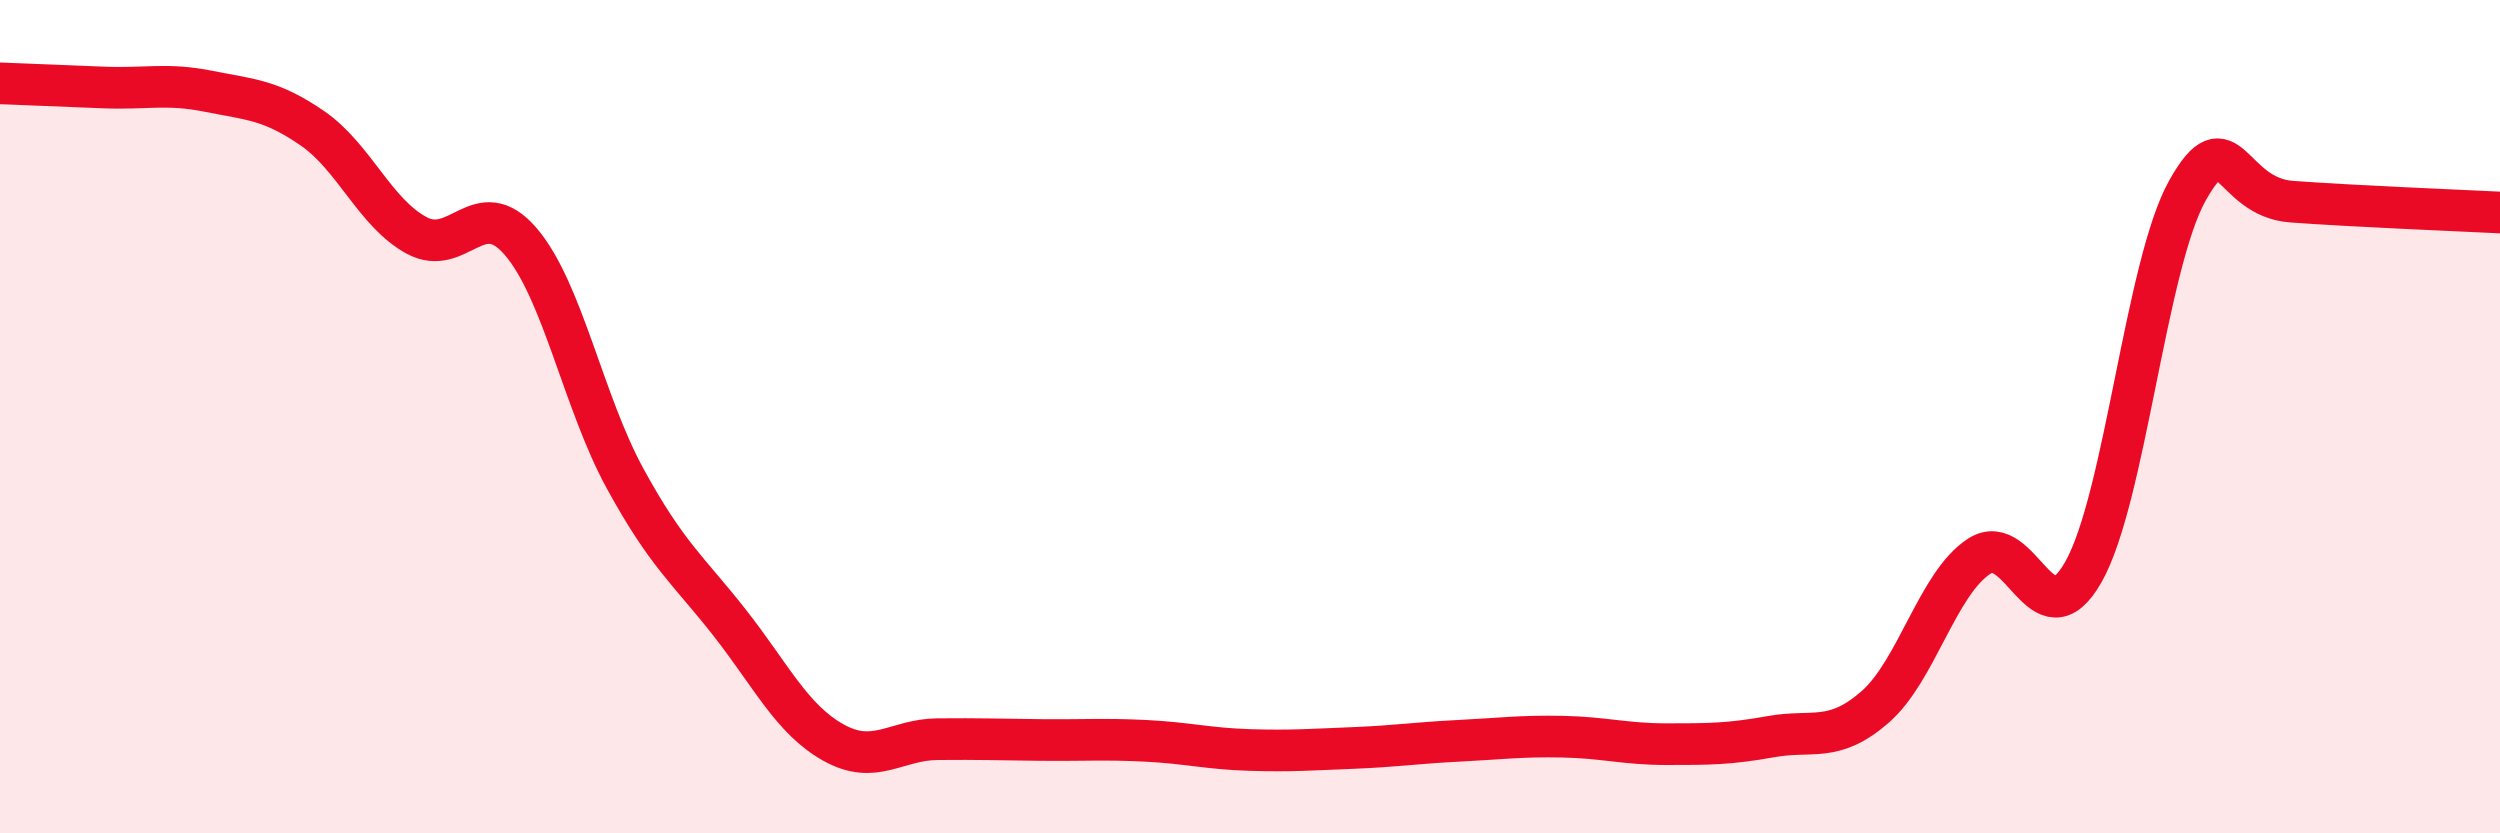 
    <svg width="60" height="20" viewBox="0 0 60 20" xmlns="http://www.w3.org/2000/svg">
      <path
        d="M 0,2 C 0.5,2.02 1.5,2.06 2.5,2.1 C 3.5,2.14 4,1.99 5,2.19 C 6,2.39 6.5,2.39 7.5,3.08 C 8.5,3.77 9,5.11 10,5.65 C 11,6.19 11.5,4.63 12.5,5.8 C 13.5,6.97 14,9.65 15,11.48 C 16,13.31 16.5,13.66 17.5,14.93 C 18.5,16.2 19,17.26 20,17.82 C 21,18.38 21.5,17.75 22.5,17.74 C 23.5,17.73 24,17.75 25,17.76 C 26,17.77 26.5,17.73 27.5,17.78 C 28.5,17.83 29,17.97 30,18 C 31,18.03 31.5,17.99 32.5,17.95 C 33.5,17.91 34,17.83 35,17.78 C 36,17.73 36.5,17.66 37.5,17.68 C 38.5,17.7 39,17.86 40,17.86 C 41,17.86 41.5,17.86 42.5,17.68 C 43.5,17.5 44,17.84 45,16.97 C 46,16.1 46.5,14 47.5,13.35 C 48.5,12.7 49,15.49 50,13.73 C 51,11.97 51.5,6.35 52.5,4.57 C 53.5,2.79 53.5,4.73 55,4.84 C 56.5,4.95 59,5.05 60,5.1L60 20L0 20Z"
        fill="#EB0A25"
        opacity="0.1"
        stroke-linecap="round"
        stroke-linejoin="round"
      />
      <path
        d="M 0,2 C 0.5,2.02 1.5,2.06 2.5,2.1 C 3.5,2.14 4,1.99 5,2.19 C 6,2.39 6.5,2.39 7.5,3.08 C 8.5,3.77 9,5.11 10,5.65 C 11,6.19 11.5,4.63 12.5,5.8 C 13.5,6.97 14,9.65 15,11.48 C 16,13.31 16.5,13.66 17.5,14.93 C 18.5,16.2 19,17.26 20,17.82 C 21,18.38 21.5,17.75 22.5,17.74 C 23.5,17.73 24,17.75 25,17.76 C 26,17.77 26.5,17.73 27.5,17.78 C 28.5,17.83 29,17.97 30,18 C 31,18.03 31.5,17.99 32.5,17.95 C 33.5,17.91 34,17.83 35,17.78 C 36,17.73 36.5,17.66 37.5,17.68 C 38.5,17.7 39,17.86 40,17.86 C 41,17.86 41.5,17.86 42.5,17.68 C 43.5,17.5 44,17.84 45,16.97 C 46,16.1 46.5,14 47.5,13.35 C 48.5,12.7 49,15.49 50,13.73 C 51,11.97 51.5,6.35 52.5,4.57 C 53.5,2.79 53.5,4.73 55,4.84 C 56.5,4.95 59,5.05 60,5.1"
        stroke="#EB0A25"
        stroke-width="1"
        fill="none"
        stroke-linecap="round"
        stroke-linejoin="round"
      />
    </svg>
  